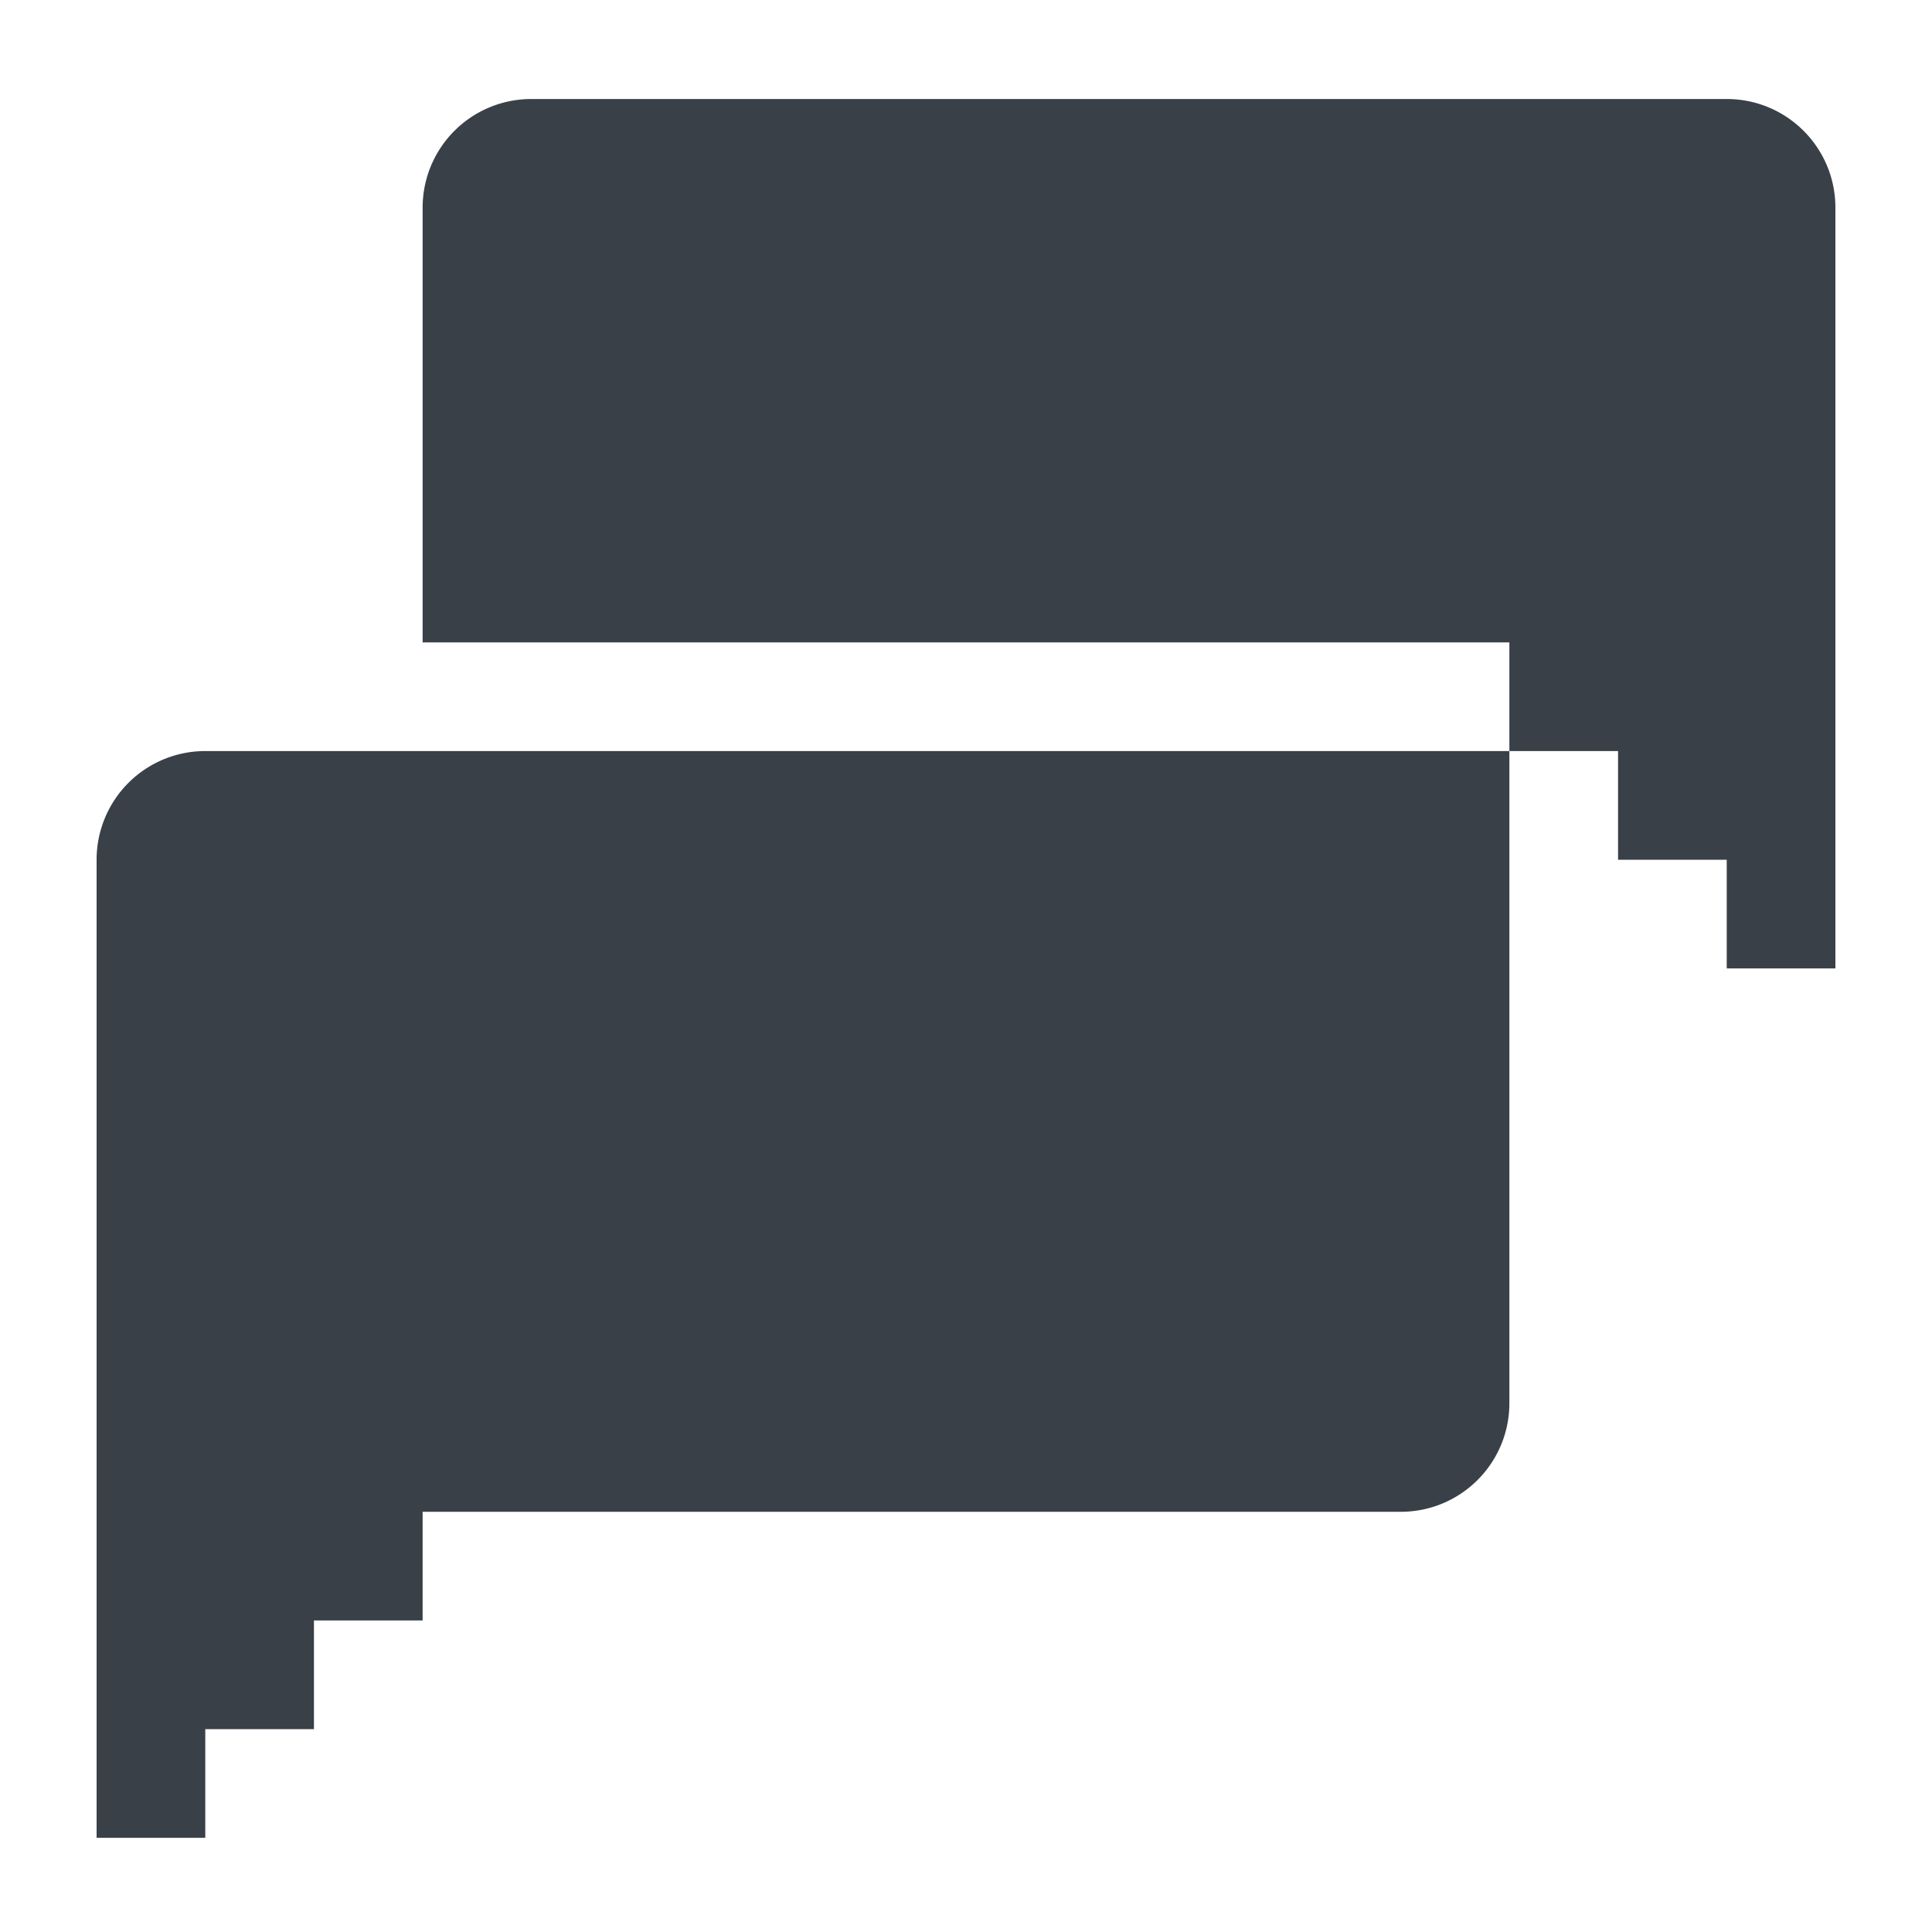 <svg xmlns="http://www.w3.org/2000/svg" width="80" height="80"><g fill="#3A4047"><path d="M4 76.1h4.5v-4.5H13v-4.5h4.5v-4.5H58c2.488 0 4.5-2.012 4.5-4.5v-27h-54A4.497 4.497 0 0 0 4 35.6v40.5z"/><path d="M22 4.1a4.497 4.497 0 0 0-4.5 4.5v18h45v4.5H67v4.5h4.5v4.5H76V8.6c0-2.488-2.012-4.5-4.5-4.5H22z"/></g></svg>